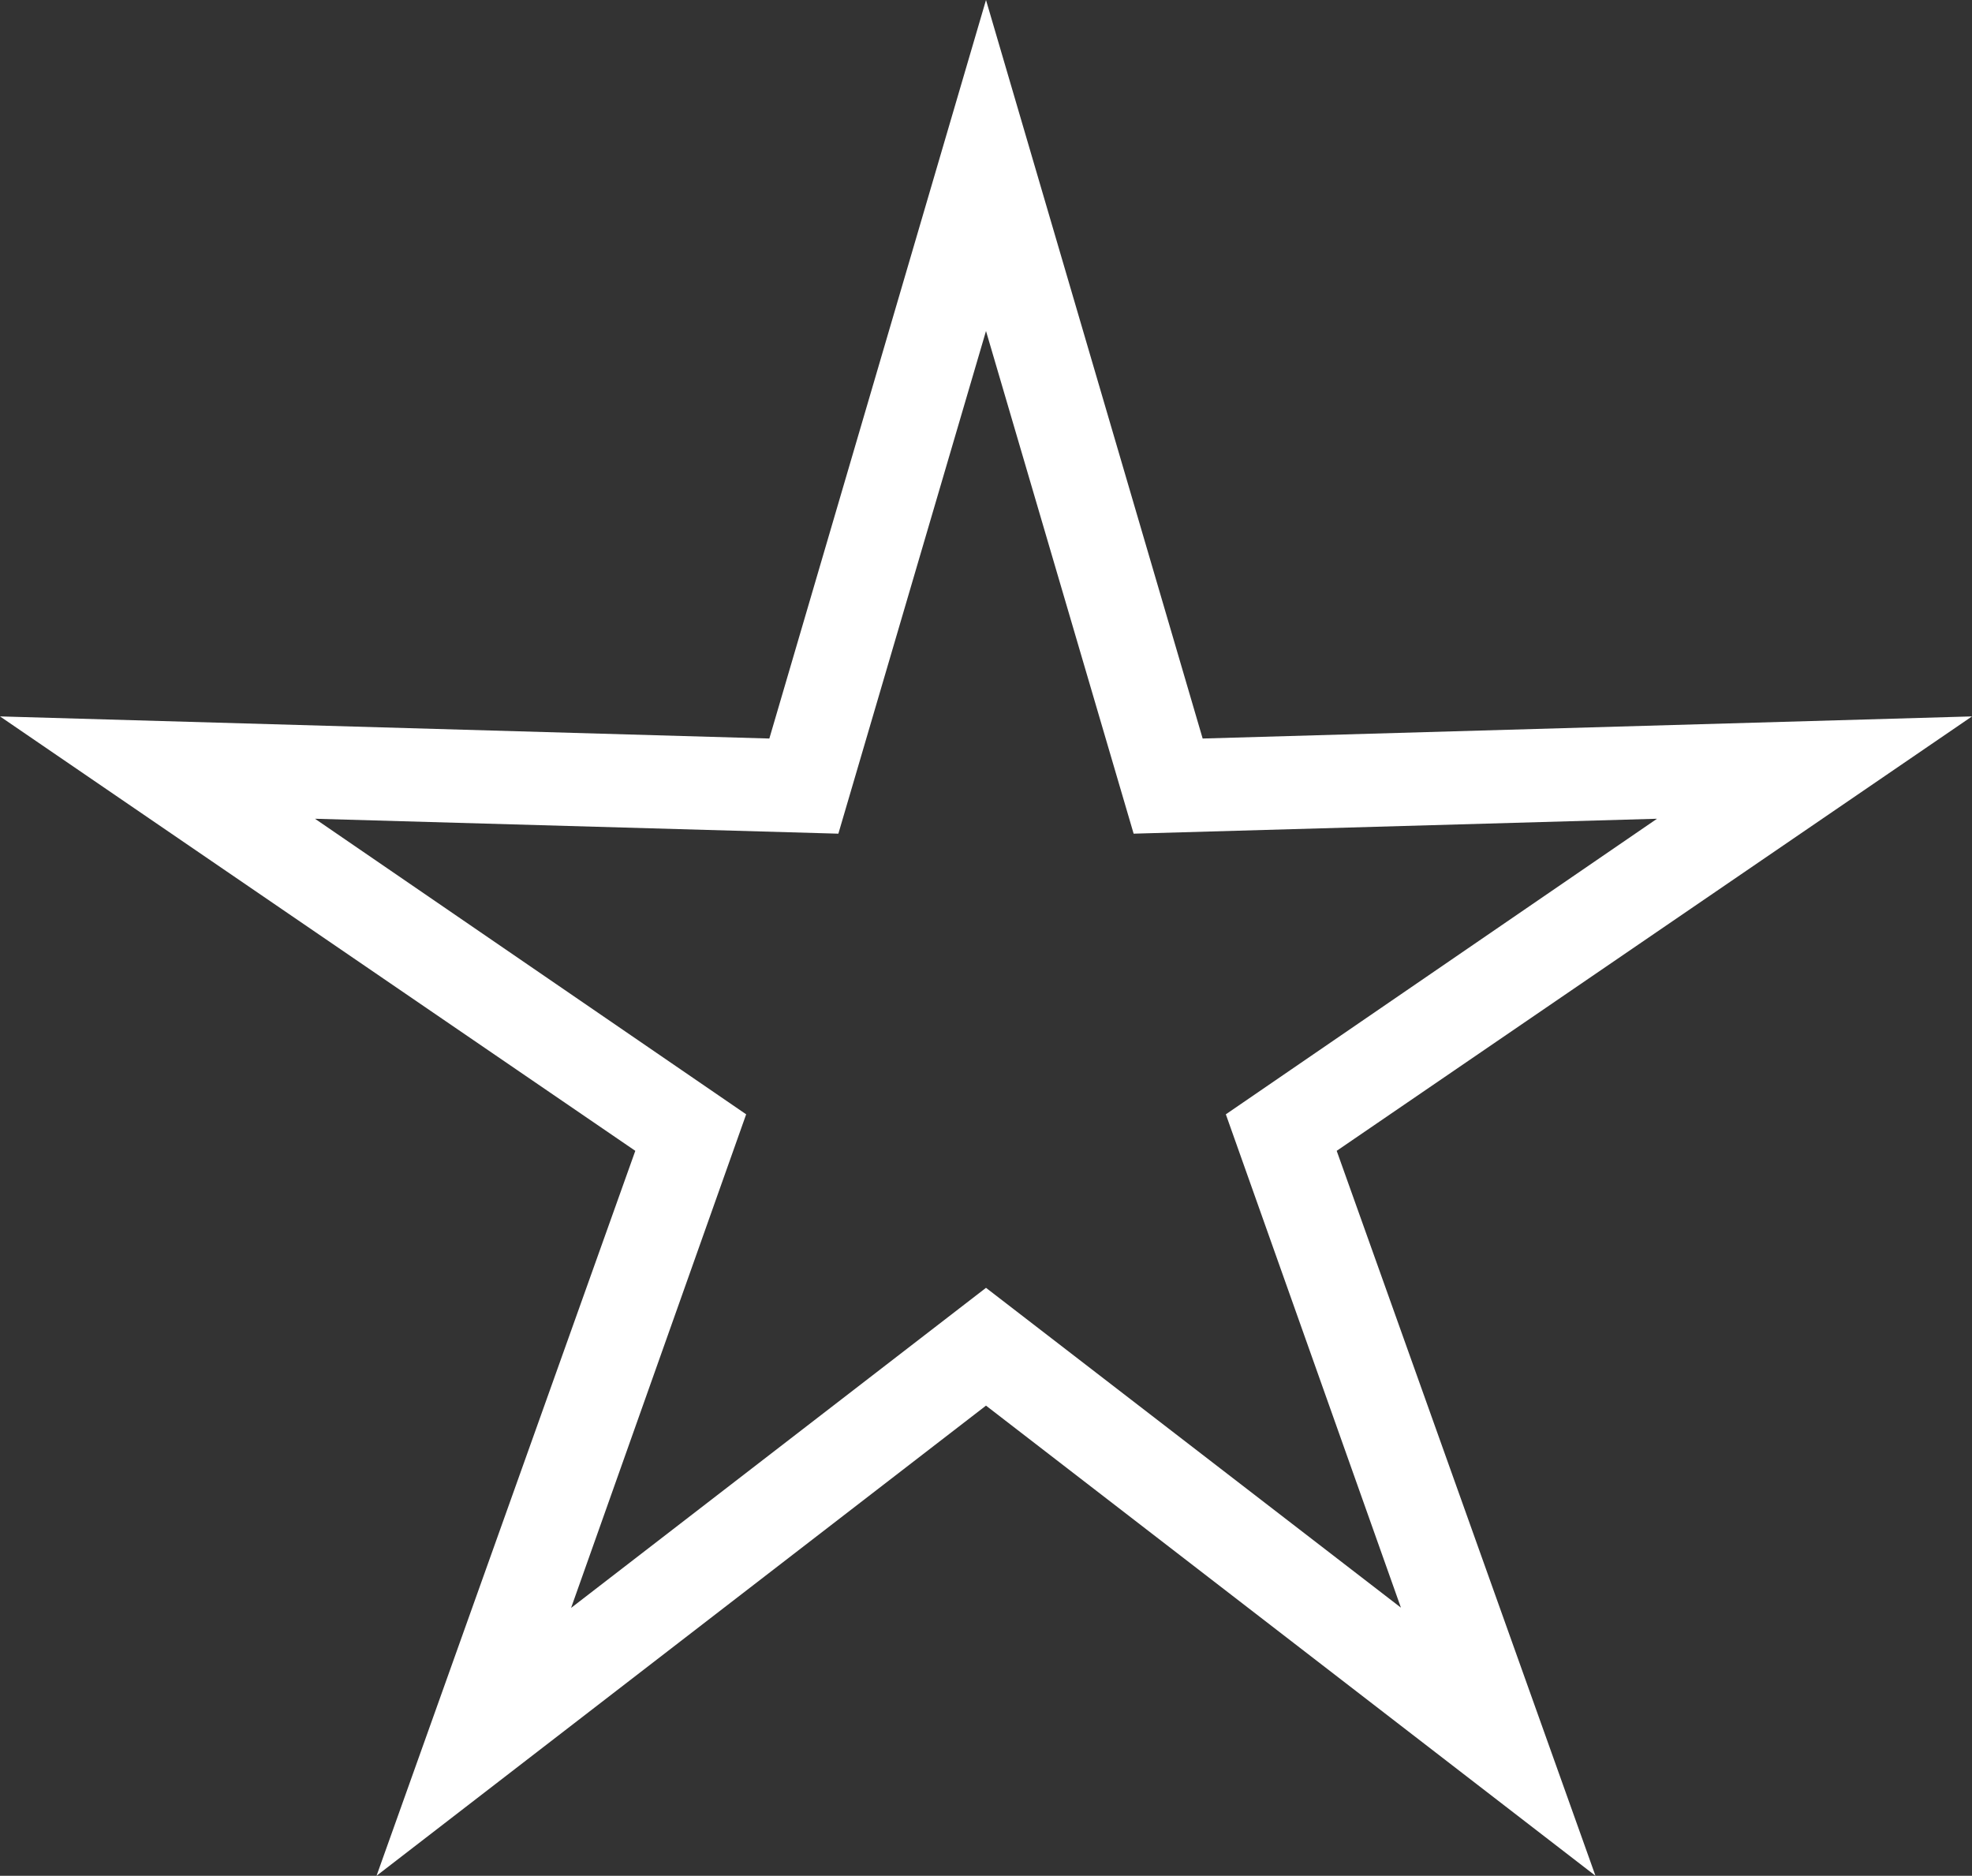 <svg xmlns="http://www.w3.org/2000/svg" viewBox="0 0 74 70.38"><rect x="0" y="0" width="74" height="70.38" fill="#333333" stroke="none"/><defs><style>.cls-1{fill:#fff;}</style></defs><title>rewards mattrixwhite</title><g id="Layer_2" data-name="Layer 2"><g id="Layer_1-2" data-name="Layer 1"><path class="cls-1" d="M59.87,70.38,37,52.74,14.13,70.38l9.71-27.2L0,26.88l28.87.83L37,0l8.13,27.71L74,26.88,50.16,43.18ZM37,48.32l15.57,12L46,41.81,62.18,30.72l-19.64.56L37,12.42,31.46,31.28l-19.64-.56L28,41.81,21.43,60.33Z"/></g></g></svg>